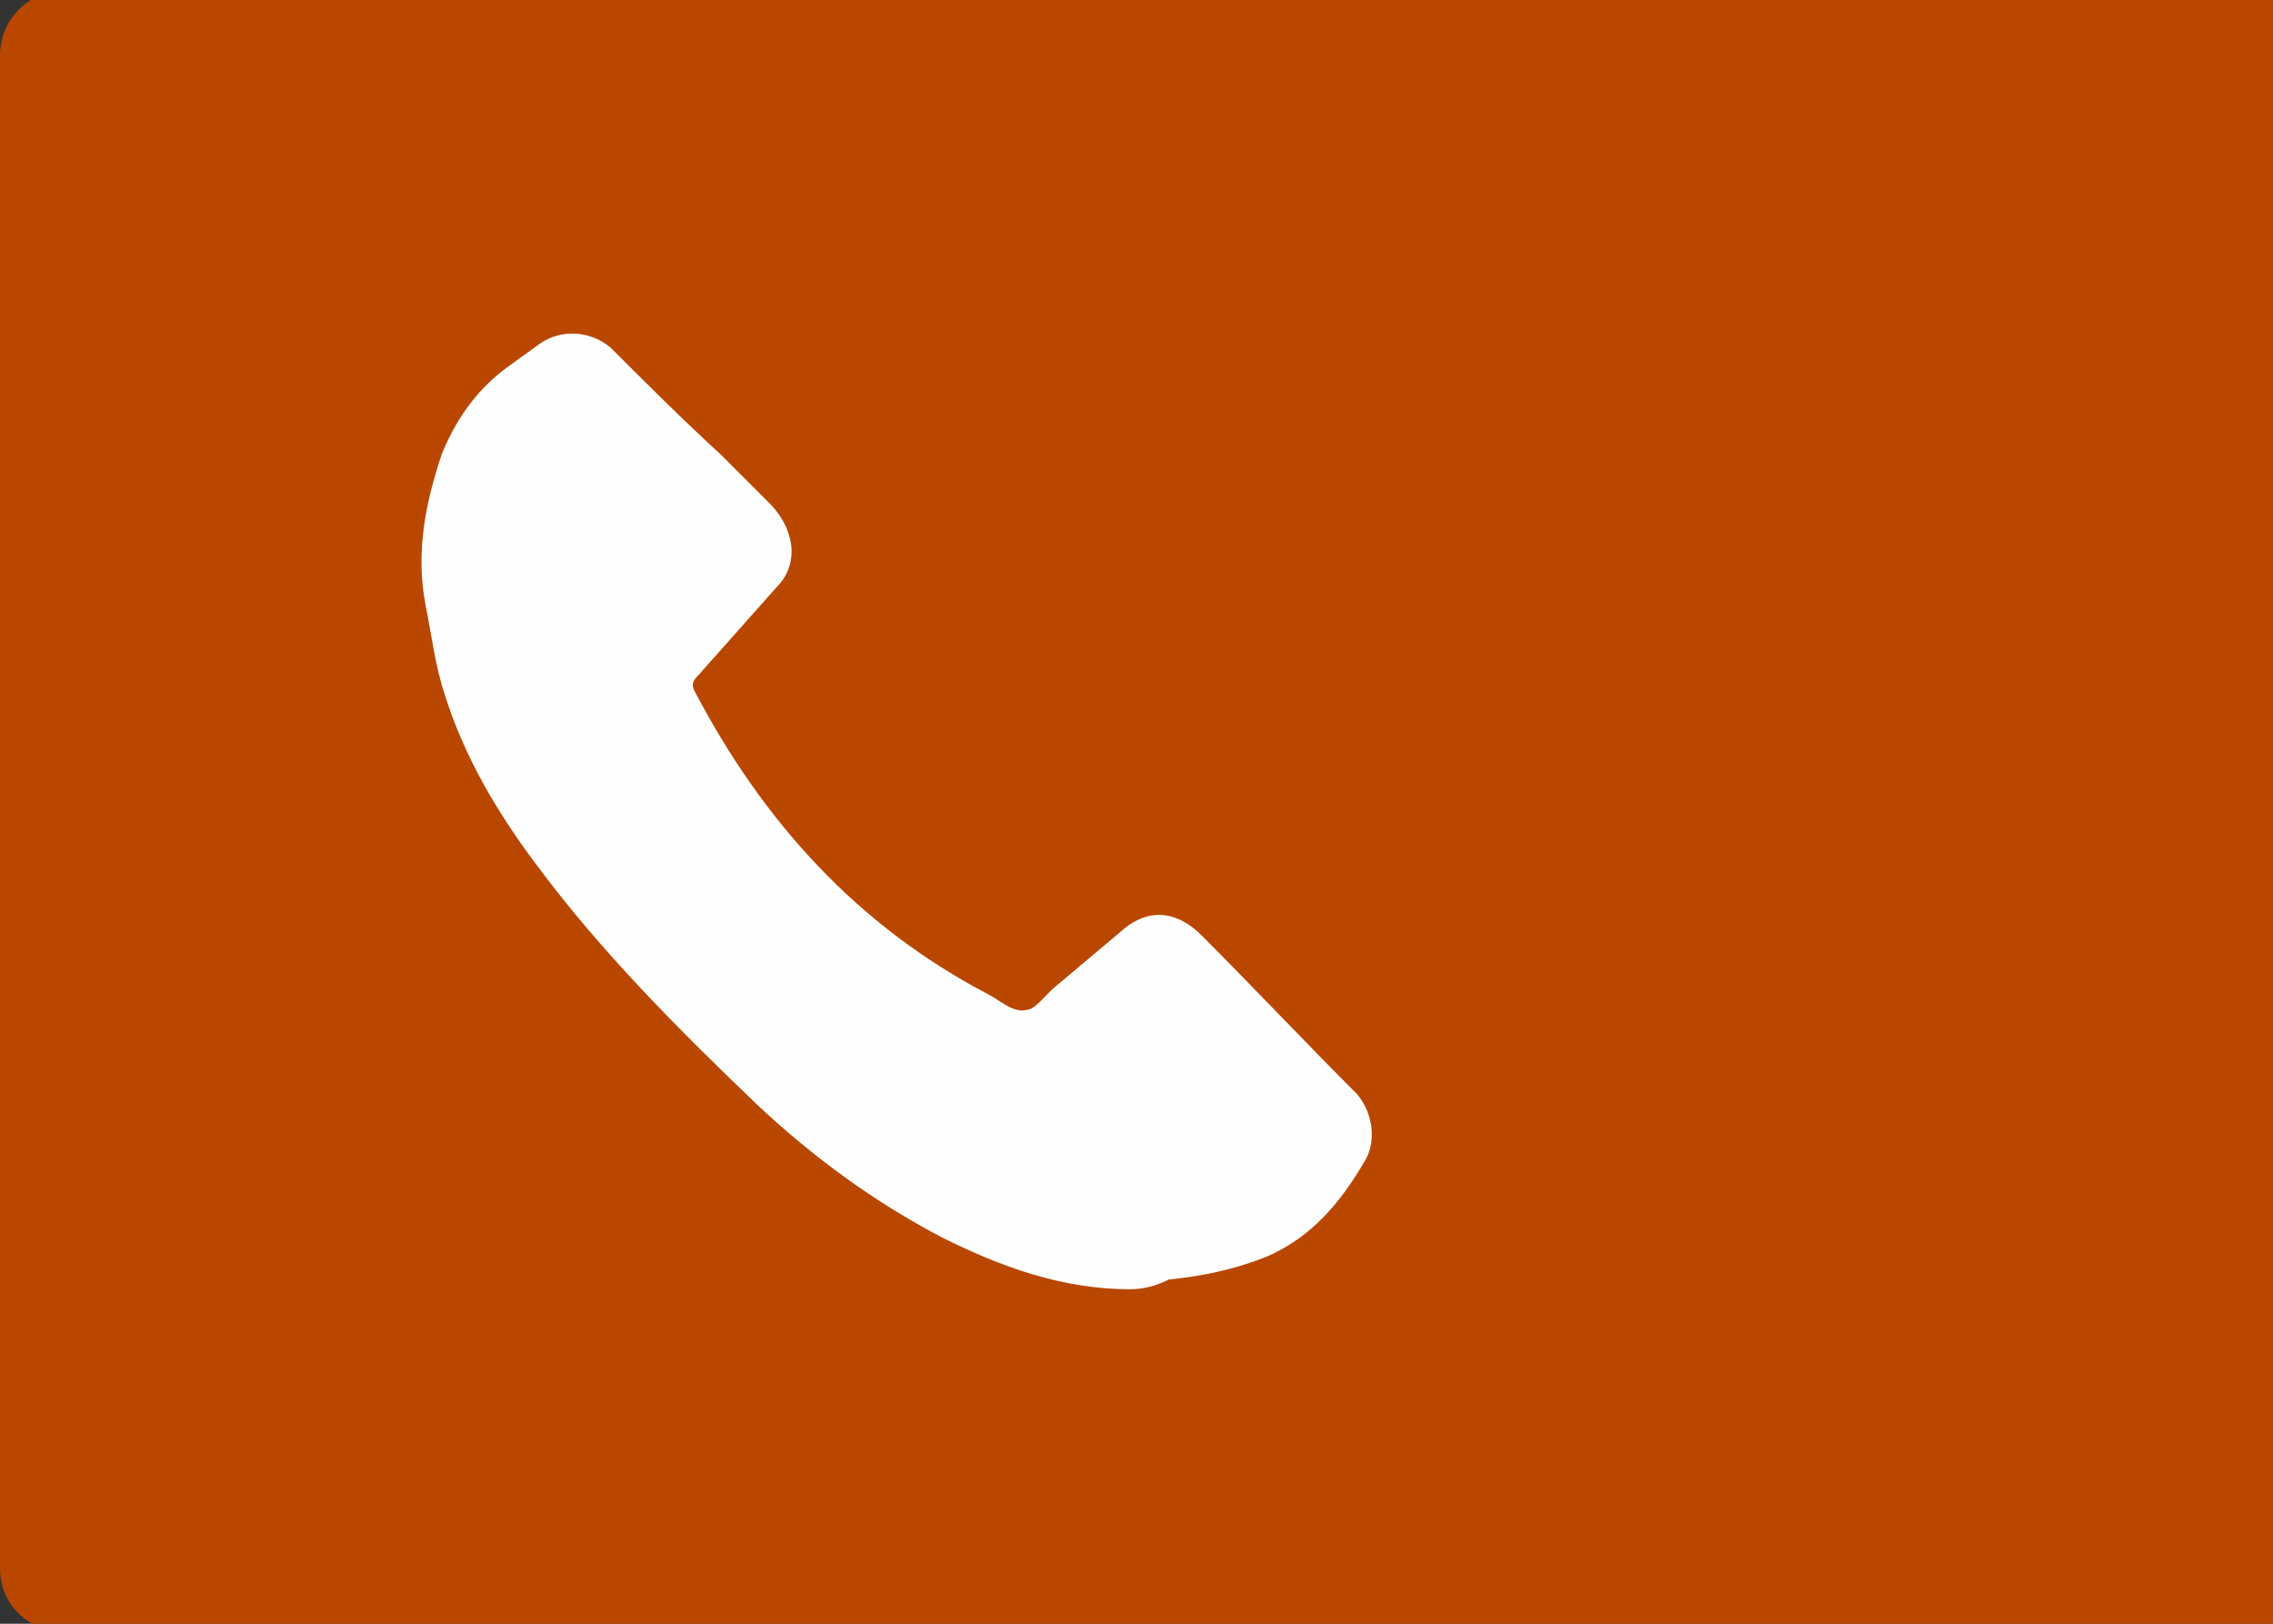 <?xml version="1.0" encoding="UTF-8"?> <!-- Generator: Adobe Illustrator 27.9.3, SVG Export Plug-In . SVG Version: 9.03 Build 53313) --> <svg xmlns="http://www.w3.org/2000/svg" xmlns:xlink="http://www.w3.org/1999/xlink" version="1.1" id="Layer_1" x="0px" y="0px" viewBox="0 0 70 50" style="enable-background:new 0 0 70 50;" xml:space="preserve"><rect x="0" y="0" width="70" height="50" fill="#333333" stroke="none"/> <style type="text/css"> .st0{fill:#B94700;} .st1{fill:#FEFEFE;} </style> <g> <path class="st0" d="M0,48.3V1.7c0-1.1,0.9-2,2-2H70v50.5H2C0.9,50.3,0,49.4,0,48.3"></path> <path class="st1" d="M34.8,39.7c-2.1,0-4-0.7-5.8-1.6c-2.1-1.1-4-2.5-5.7-4.1c-2.4-2.3-4.8-4.7-6.8-7.4c-1.2-1.6-2.2-3.3-2.8-5.2 c-0.3-0.9-0.4-1.8-0.6-2.8c-0.3-1.6,0-3.1,0.5-4.6c0.4-1,1-1.9,1.9-2.6c0.4-0.3,0.7-0.5,1.1-0.8c0.7-0.5,1.6-0.4,2.2,0.1 c1.1,1.1,2.2,2.2,3.4,3.3c0.5,0.5,1,1,1.5,1.5c0.7,0.7,1,1.8,0.2,2.6c-0.8,0.9-1.6,1.8-2.4,2.7c-0.2,0.2-0.2,0.3-0.1,0.5 c2.1,4,5,7.2,9,9.3c0.4,0.2,0.8,0.6,1.2,0.5c0.3,0,0.6-0.5,1-0.8c0.6-0.5,1.3-1.1,1.9-1.6c1-0.9,1.9-0.5,2.5,0.1 c1.6,1.6,3.2,3.3,4.8,4.9c0.5,0.6,0.6,1.5,0.2,2.1c-0.7,1.2-1.6,2.3-3,2.9c-1,0.4-2,0.6-3,0.7C35.6,39.6,35.2,39.7,34.8,39.7"></path> </g> </svg> 